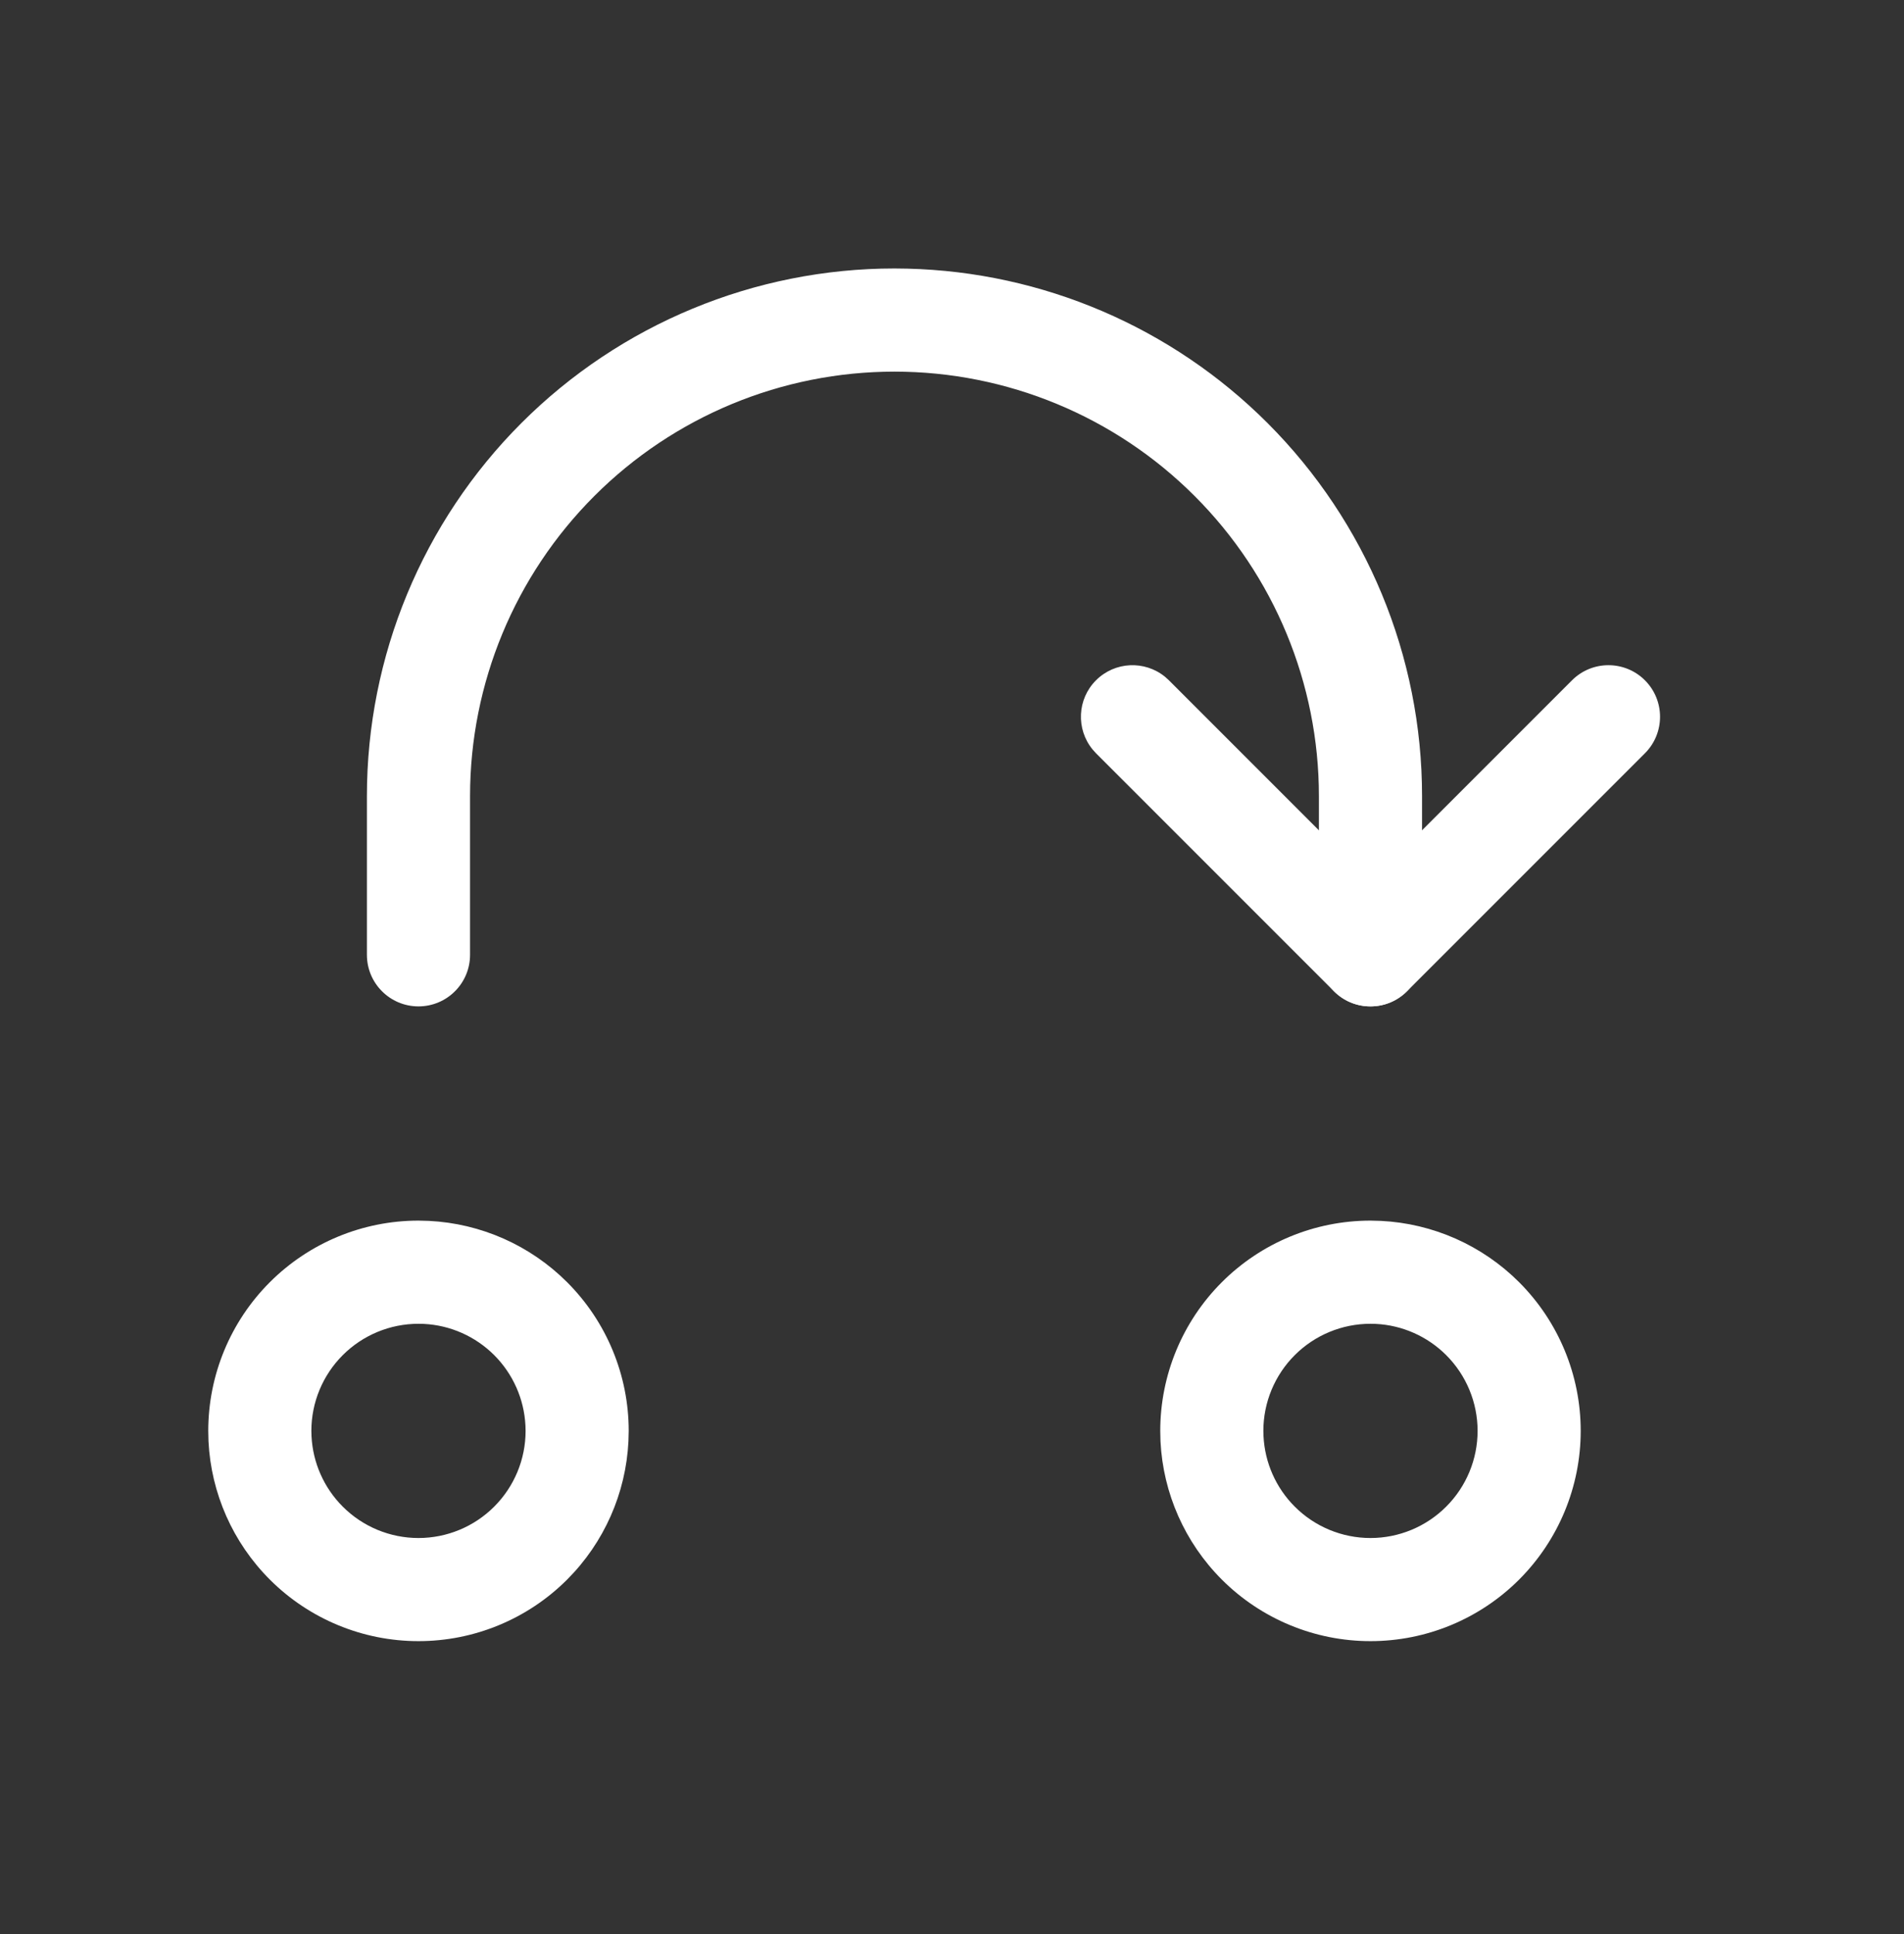 <svg width="64" height="65" viewBox="0 0 64 65" fill="none" xmlns="http://www.w3.org/2000/svg">
<rect x="0" y="0" width="64" height="65" fill="#333333" stroke="none"/>
<path d="M17.662 47.911C17.618 47.022 17.245 46.177 16.612 45.544C15.979 44.911 15.135 44.538 14.245 44.494L14.066 44.49C13.112 44.49 12.196 44.869 11.521 45.544C10.846 46.219 10.466 47.135 10.466 48.09L10.471 48.268C10.515 49.158 10.888 50.002 11.521 50.635C12.196 51.311 13.112 51.69 14.066 51.69C15.021 51.69 15.937 51.311 16.612 50.635C17.287 49.96 17.667 49.045 17.667 48.09L17.662 47.911ZM21.124 48.44C21.038 50.187 20.306 51.844 19.063 53.087C17.738 54.412 15.941 55.156 14.066 55.156C12.192 55.156 10.395 54.412 9.07 53.087C7.827 51.844 7.095 50.187 7.008 48.44L7 48.09C7 46.216 7.744 44.418 9.07 43.093C10.395 41.768 12.192 41.023 14.066 41.023L14.417 41.032C16.163 41.118 17.821 41.851 19.063 43.093C20.388 44.418 21.133 46.216 21.133 48.09L21.124 48.44Z" fill="white"/>
<path d="M49.667 48.09C49.667 47.135 49.287 46.219 48.612 45.544C47.979 44.911 47.135 44.538 46.245 44.494L46.066 44.49C45.112 44.49 44.196 44.869 43.521 45.544C42.846 46.219 42.466 47.135 42.466 48.09L42.471 48.268C42.515 49.158 42.888 50.002 43.521 50.635C44.196 51.311 45.112 51.69 46.066 51.69C47.021 51.69 47.937 51.311 48.612 50.635C49.287 49.96 49.667 49.045 49.667 48.09ZM53.133 48.09C53.133 49.964 52.388 51.761 51.063 53.087C49.738 54.412 47.941 55.156 46.066 55.156C44.192 55.156 42.395 54.412 41.07 53.087C39.827 51.844 39.095 50.187 39.008 48.44L39 48.09C39 46.216 39.744 44.418 41.07 43.093C42.395 41.768 44.192 41.023 46.066 41.023L46.417 41.032C48.163 41.118 49.821 41.851 51.063 43.093C52.388 44.418 53.133 46.216 53.133 48.09Z" fill="white"/>
<path d="M44.333 32.09V26.756C44.333 22.973 42.83 19.344 40.154 16.669C37.479 13.993 33.85 12.49 30.066 12.49C26.283 12.49 22.654 13.993 19.979 16.669C17.303 19.344 15.8 22.973 15.8 26.756V32.09C15.8 33.047 15.024 33.823 14.066 33.823C13.109 33.823 12.333 33.047 12.333 32.09V26.756C12.333 22.053 14.202 17.543 17.527 14.217C20.853 10.892 25.363 9.023 30.066 9.023L30.506 9.029C35.05 9.141 39.384 10.996 42.605 14.217C45.931 17.543 47.8 22.053 47.8 26.756V32.09C47.8 33.047 47.024 33.823 46.066 33.823C45.109 33.823 44.333 33.047 44.333 32.09Z" fill="white"/>
<path d="M52.84 22.864C53.517 22.187 54.615 22.187 55.292 22.864C55.969 23.541 55.969 24.639 55.292 25.316L47.292 33.316C46.615 33.993 45.517 33.993 44.84 33.316L36.84 25.316L36.722 25.184C36.167 24.503 36.206 23.498 36.84 22.864C37.475 22.229 38.479 22.19 39.16 22.745L39.292 22.864L46.066 29.638L52.84 22.864Z" fill="white"/>
</svg>
